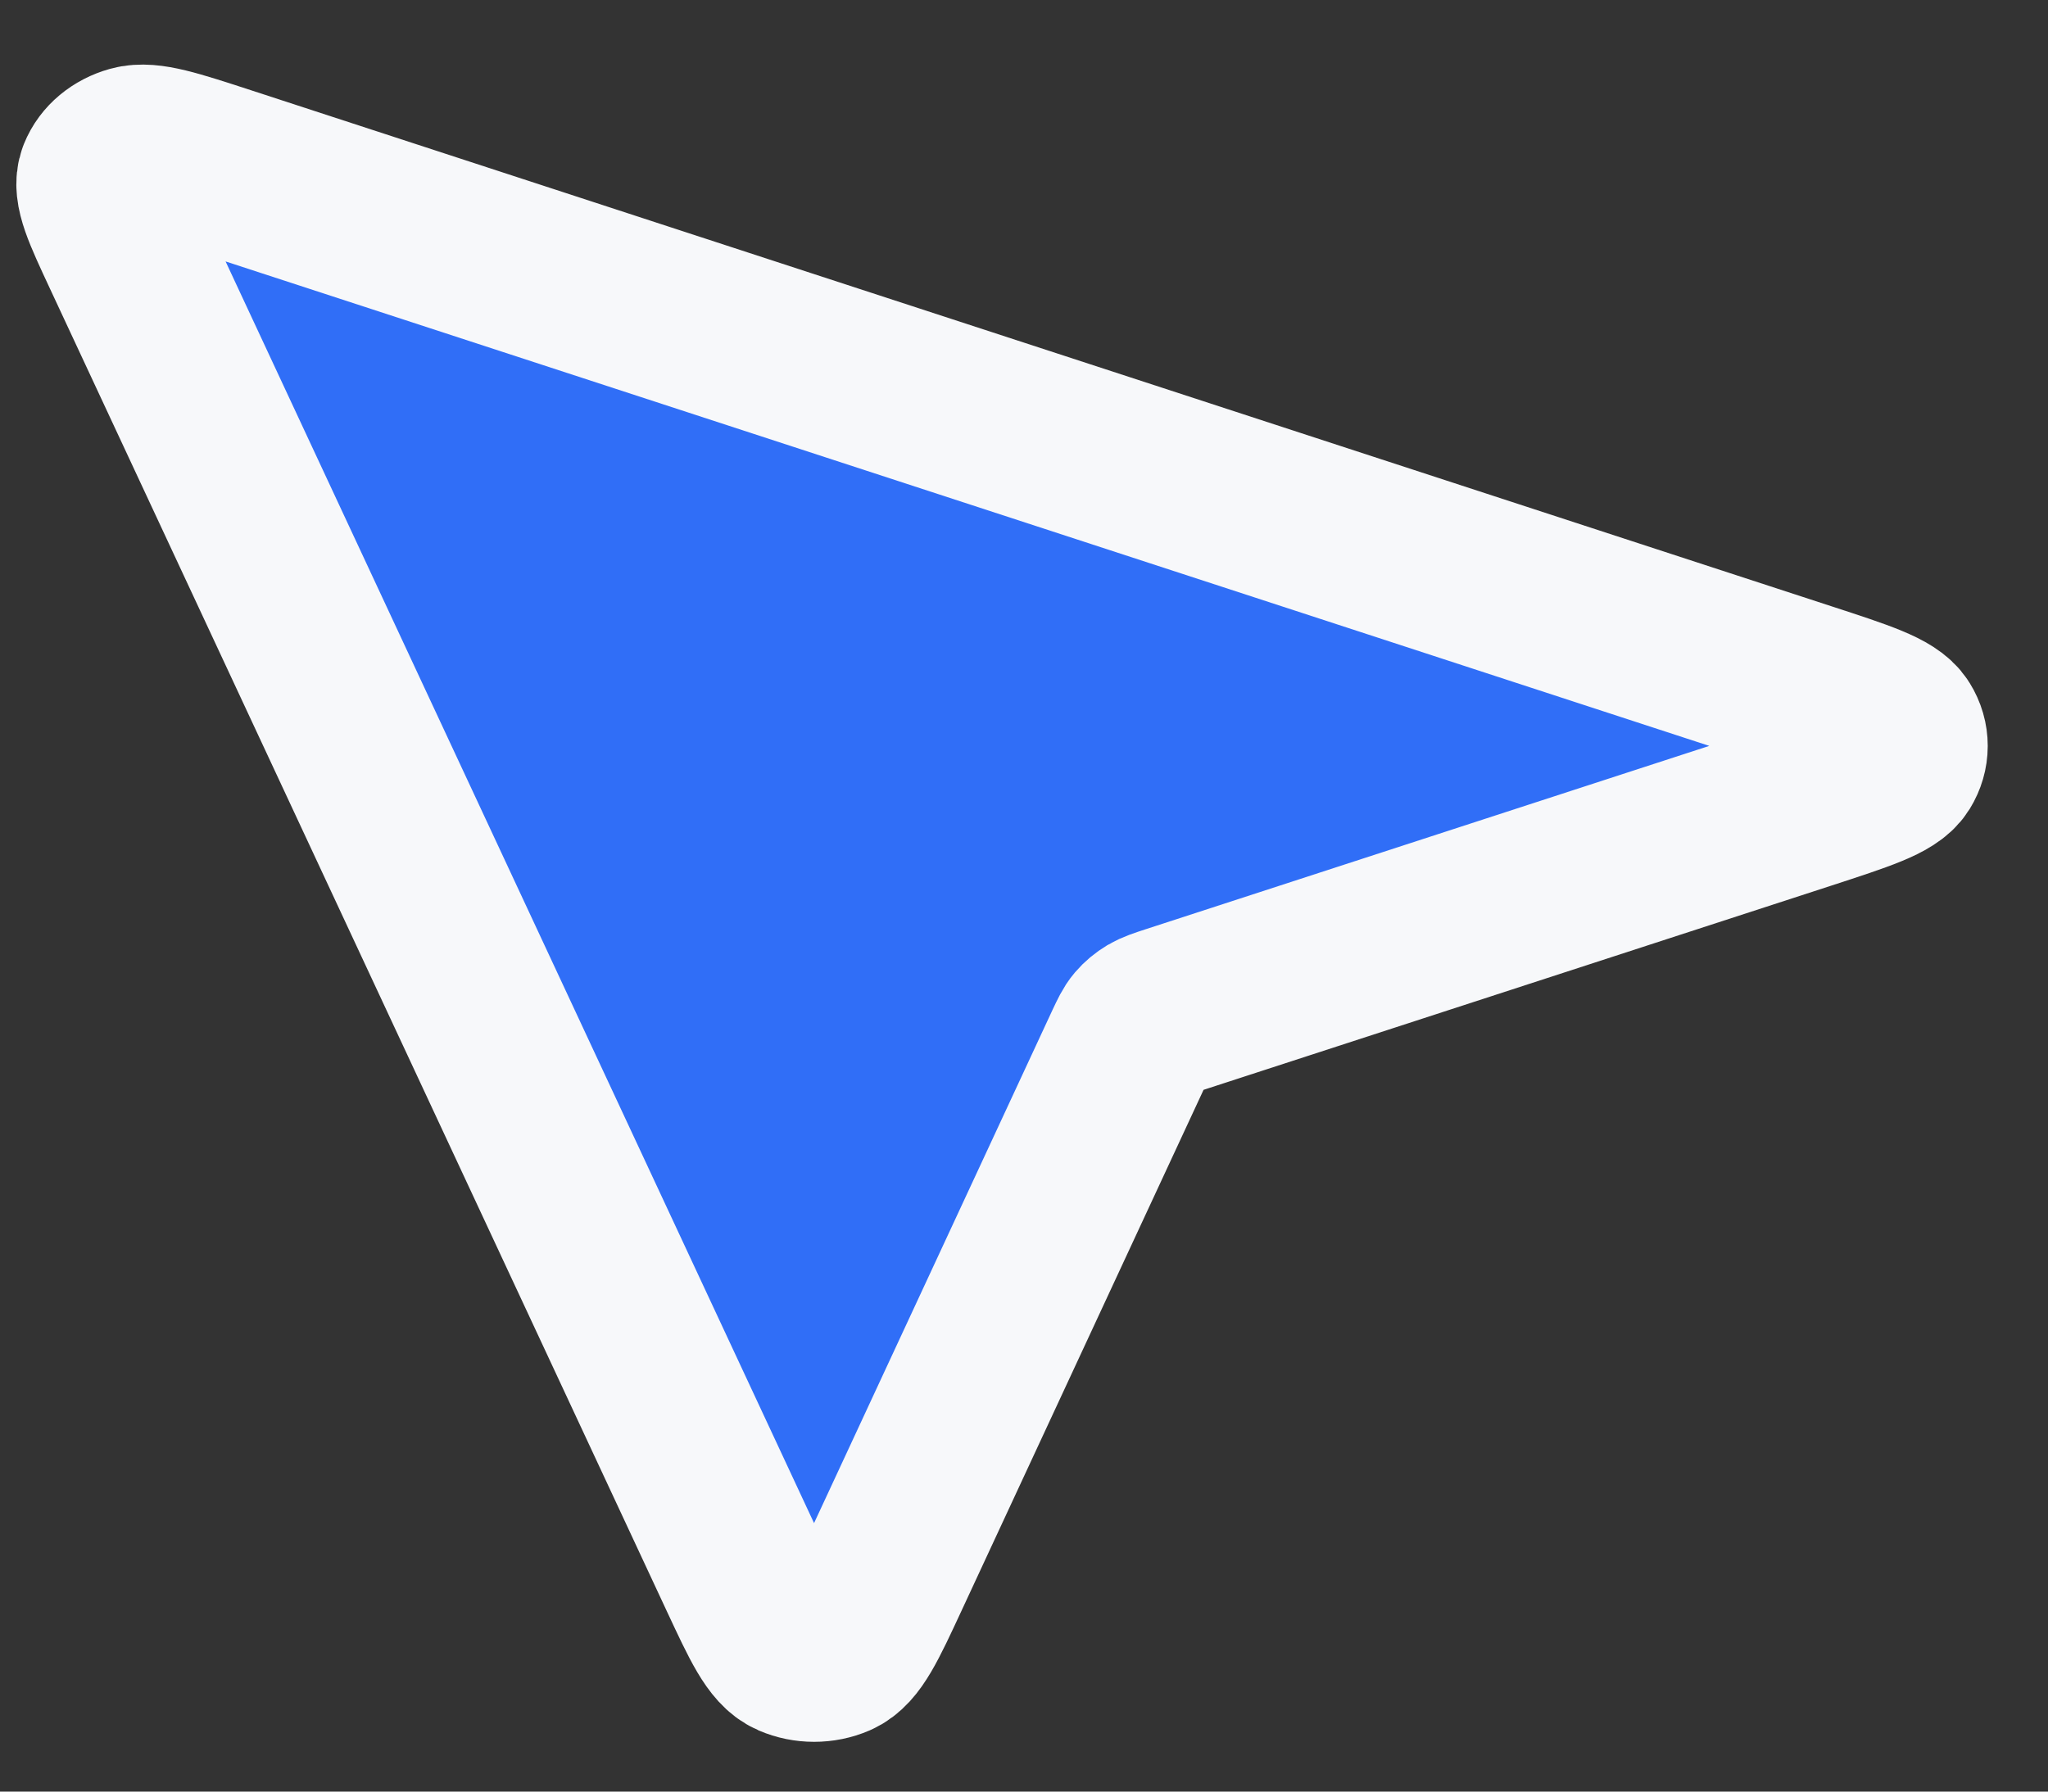 <?xml version="1.0" encoding="UTF-8"?> <svg xmlns="http://www.w3.org/2000/svg" width="24" height="21" viewBox="0 0 24 21" fill="none"><rect x="0" y="0" width="24" height="21" fill="#333333" stroke="none"/><path d="M21.157 9.428C21.81 9.215 22.137 9.109 22.232 8.956C22.314 8.823 22.315 8.665 22.232 8.532C22.137 8.379 21.811 8.272 21.158 8.059L2.627 2.007C2.038 1.815 1.743 1.719 1.555 1.771C1.391 1.817 1.263 1.924 1.208 2.061C1.146 2.219 1.261 2.466 1.491 2.959L8.722 18.466C8.977 19.012 9.104 19.285 9.287 19.365C9.446 19.434 9.635 19.434 9.794 19.365C9.977 19.285 10.104 19.012 10.358 18.465L13.241 12.259C13.293 12.149 13.319 12.093 13.359 12.046C13.394 12.005 13.437 11.969 13.487 11.939C13.543 11.906 13.609 11.884 13.741 11.841L21.157 9.428Z" fill="#306EF7" stroke="#F7F8FA" stroke-width="2" stroke-linecap="round" stroke-linejoin="round"></path></svg> 